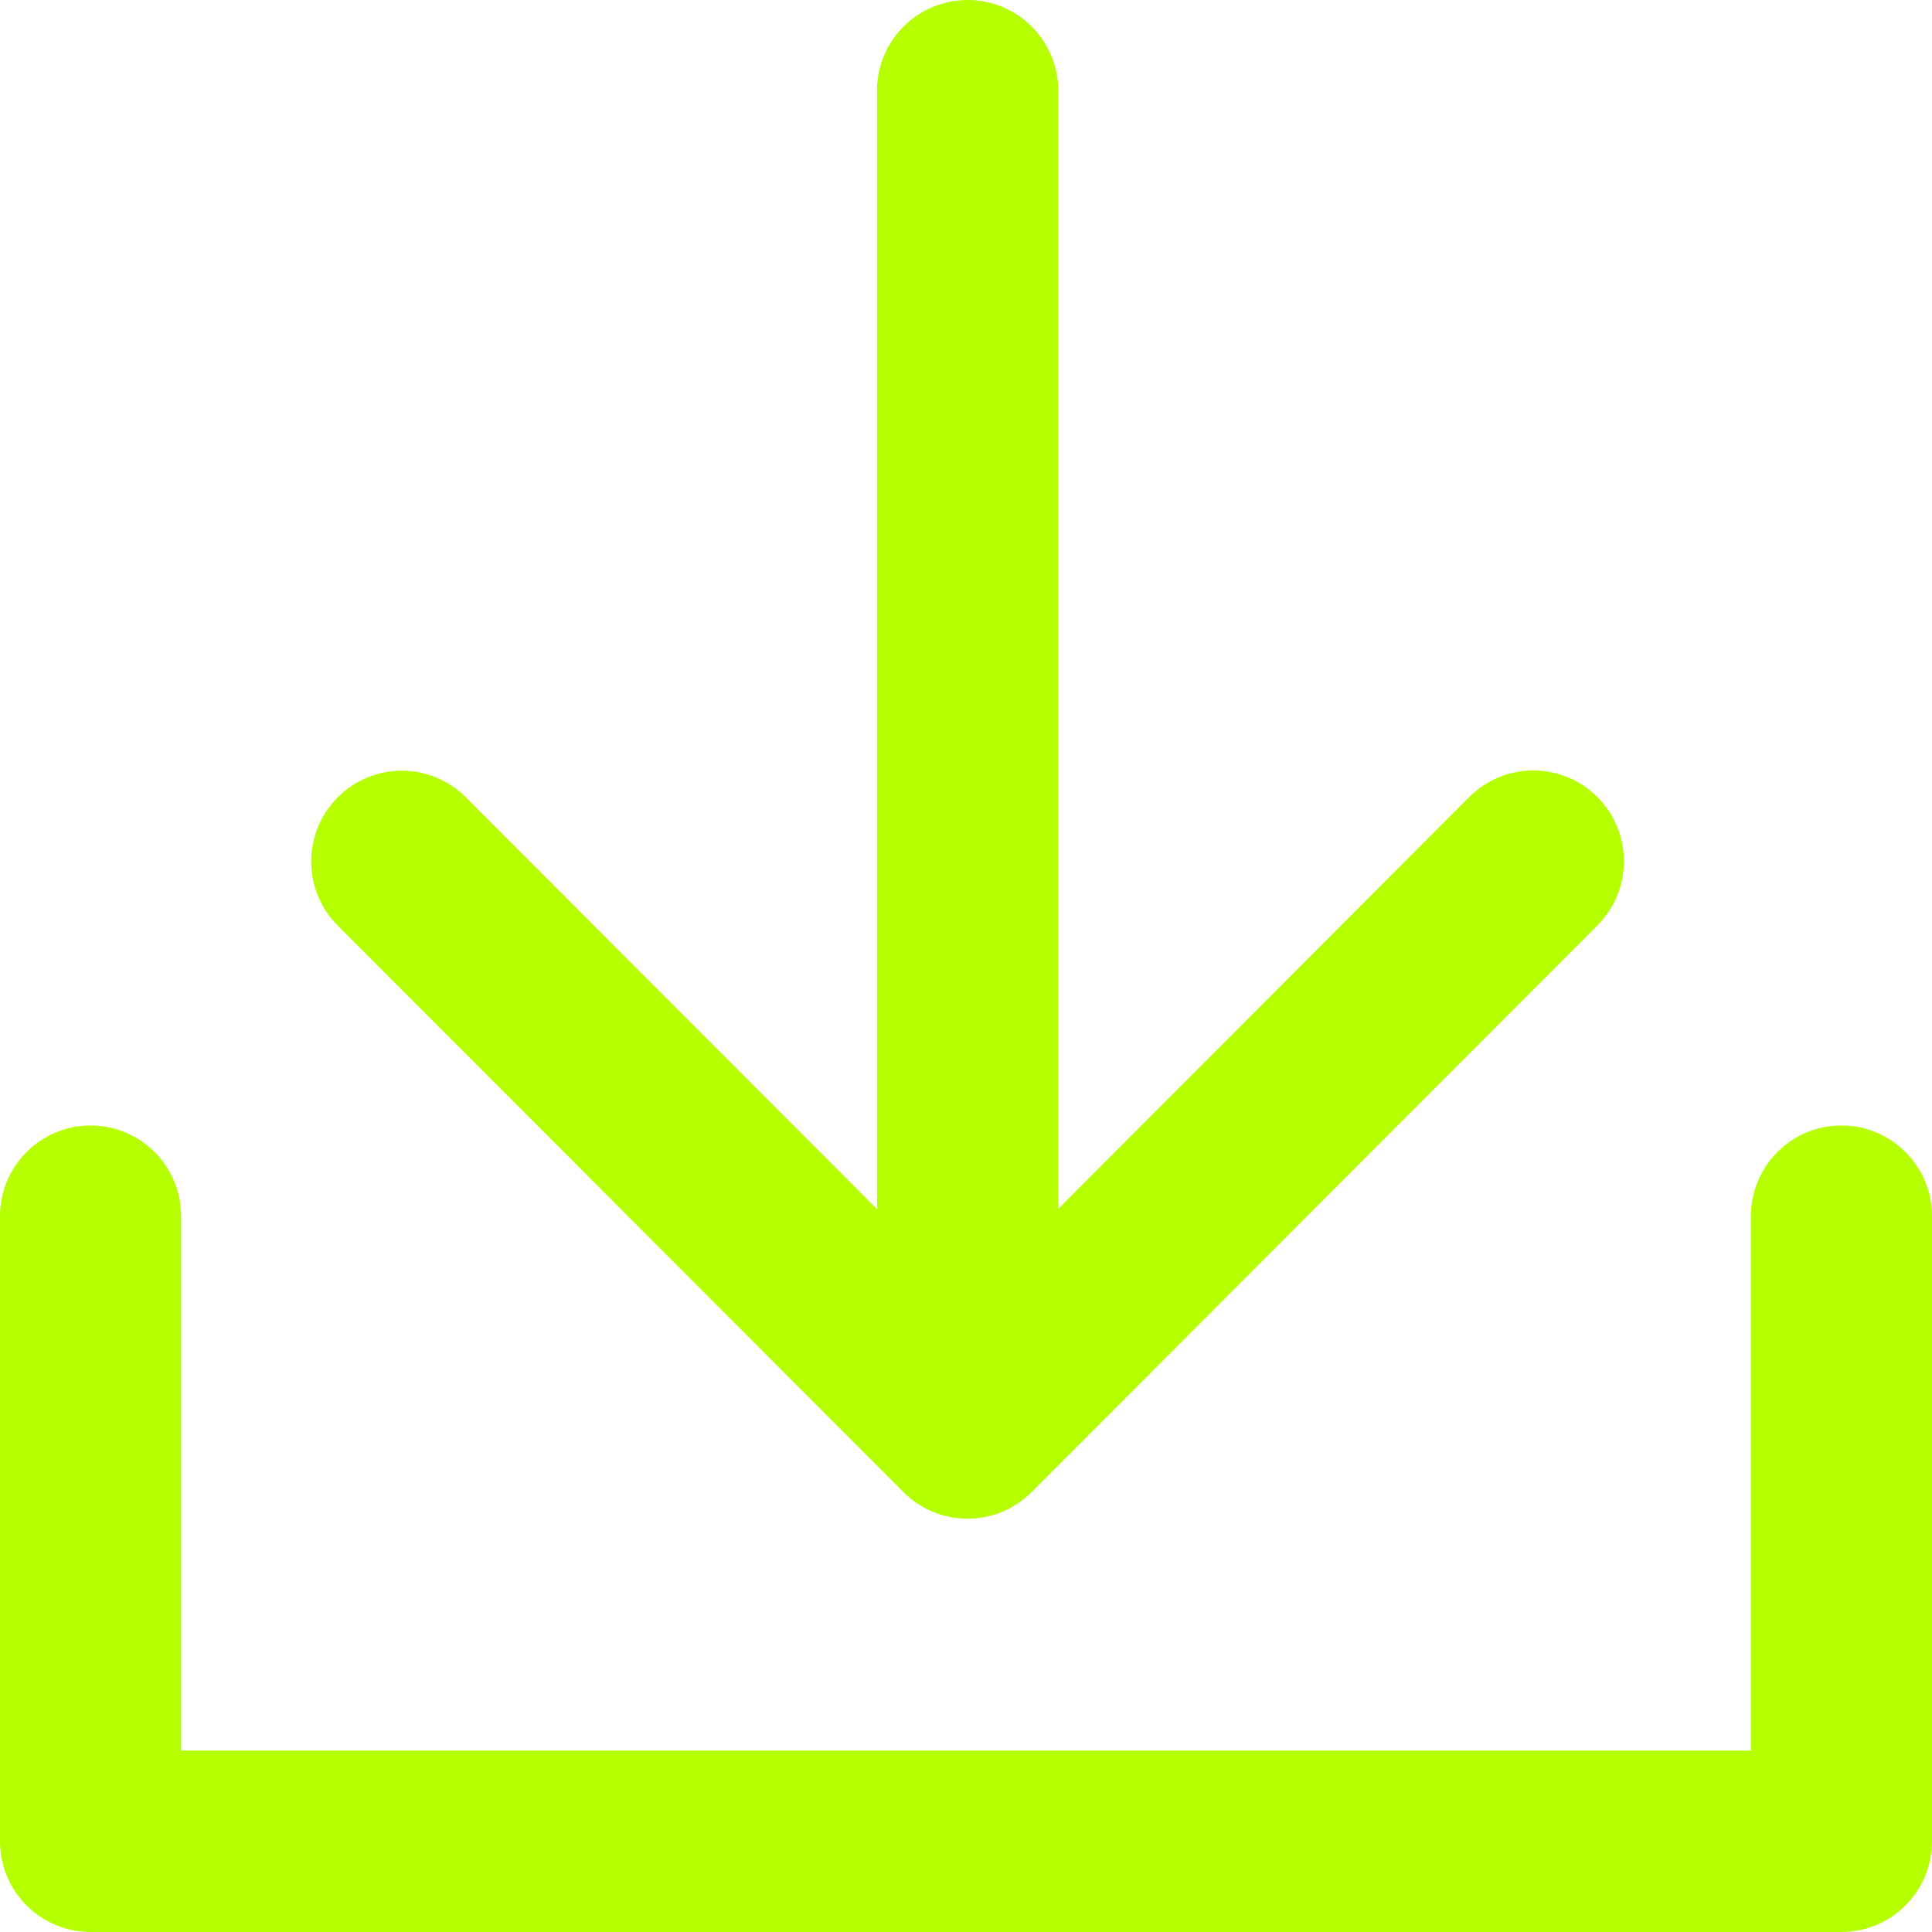 <svg xmlns="http://www.w3.org/2000/svg" xmlns:xlink="http://www.w3.org/1999/xlink" fill="none" version="1.1" width="24" height="24" viewBox="0 0 24 24"><g><path d="M24,15.108L24,22.873C24,23.495,23.496,24,22.875,24L1.125,24C0.504,24,0,23.495,0,22.873L0,15.108C0,14.486,0.504,13.981,1.125,13.981C1.746,13.981,2.25,14.486,2.25,15.108L2.25,21.746L21.75,21.746L21.75,15.108C21.75,14.486,22.254,13.981,22.875,13.981C23.496,13.981,24,14.486,24,15.108ZM11.223,18.535C11.662,18.977,12.375,18.977,12.815,18.535L19.844,11.496C20.283,11.056,20.283,10.341,19.843,9.901C19.403,9.461,18.69,9.461,18.25,9.902L13.146,15.017L13.146,1.087C13.124,0.48,12.626,0,12.02,0C11.414,3.6381607e-8,10.917,0.48,10.895,1.087L10.895,15.02L5.787,9.904C5.348,9.464,4.635,9.464,4.196,9.904C3.756,10.344,3.756,11.058,4.195,11.498L11.223,18.535Z" fill="#B5FF00" fill-opacity="1" style="mix-blend-mode:passthrough"/></g></svg>
